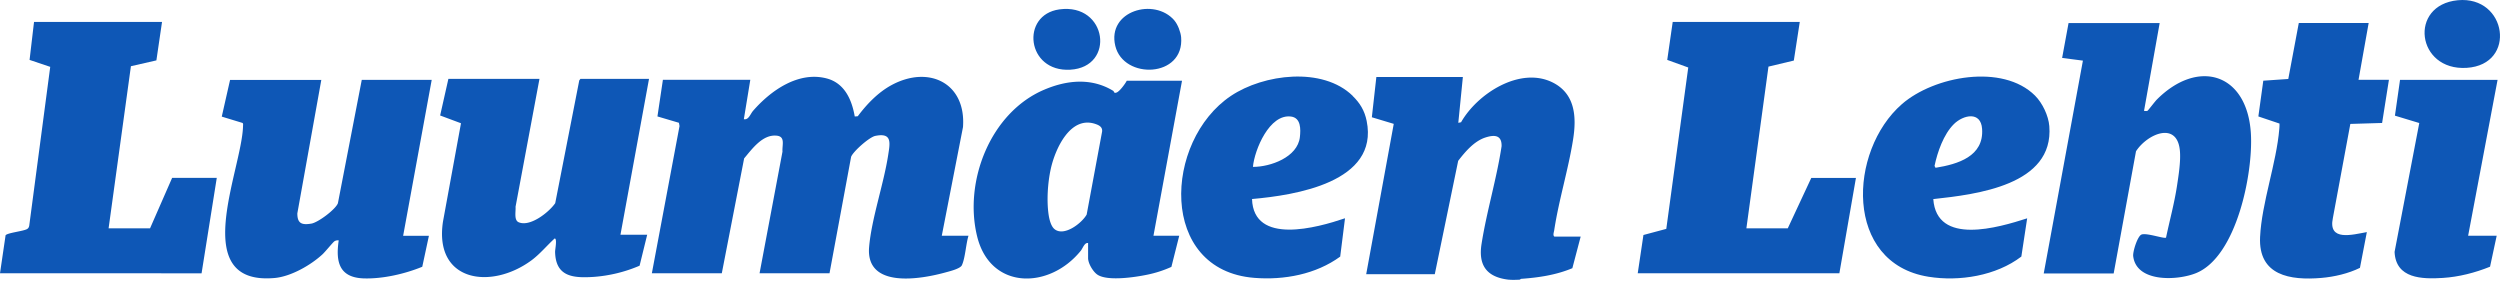 <svg xmlns="http://www.w3.org/2000/svg" width="210" height="24" fill="none" viewBox="0 0 210 24">
  <path fill="#0E57B6" d="M126.746 23.496c-1.865-.21-2.583-1.207-2.294-3.018.429-2.723 1.267-5.461 1.681-8.194.025-.953-.604-.978-1.362-.733-.947.309-1.696 1.197-2.284 1.96l-1.965 9.52h-5.761l2.314-12.627-1.84-.554.379-3.382h7.267l-.384 3.85.234-.05c1.352-2.383 4.903-4.682 7.641-3.366 1.955.943 2.07 2.923 1.766 4.823-.399 2.514-1.197 5.077-1.581 7.596-.025.18-.14.449.015.554h2.204l-.698 2.653c-1.357.569-2.823.788-4.284.893-.06 0-.11.07-.125.07-.264.015-.673.03-.928 0M63.026 6.703l-.543 3.311c.409.075.539-.433.778-.708 1.476-1.695 3.795-3.341 6.18-2.718 1.505.394 2.114 1.79 2.358 3.197l.255-.02c.753-1.012 1.706-2.005 2.828-2.613 3.132-1.701 6.279-.18 6.01 3.52L79.11 19.8h2.244c-.214.678-.274 1.885-.558 2.484-.135.279-.963.488-1.277.573-2.175.614-6.803 1.412-6.514-2.095.2-2.384 1.222-5.276 1.601-7.73.16-1.027.35-1.91-1.082-1.616-.494.1-1.845 1.287-2.03 1.756l-1.815 9.785h-5.876l1.926-10.22c-.04-.558.264-1.266-.49-1.341-1.181-.12-2.054 1.107-2.732 1.91l-1.876 9.65h-5.875l2.324-12.368-.05-.274-1.805-.534.459-3.077h7.346-.005Zm118.388-4.778-1.317 7.396c.095-.01.209.03.294-.015.055-.03.644-.808.788-.947 3.452-3.457 7.586-2.23 7.895 2.852.2 3.277-1.167 10.285-4.568 11.716-1.541.648-5.047.833-5.317-1.406-.045-.384.359-1.676.693-1.816.409-.174 1.921.374 2.065.255.3-1.432.689-2.848.913-4.295.135-.887.319-2.02.259-2.907-.174-2.654-2.758-1.507-3.695-.05l-1.876 10.264h-5.875l3.292-17.88-1.746-.225.539-2.927h7.656v-.015ZM26.992 6.703 24.977 17.92c-.005.867.39.997 1.182.862.559-.094 2.02-1.182 2.225-1.71l2.005-10.364h5.875l-2.4 13.097h2.165l-.558 2.603c-1.462.599-3.307 1.023-4.893.978-2.07-.06-2.399-1.367-2.125-3.192a.515.515 0 0 0-.354.07c-.124.075-.773.878-.997 1.087-.988.918-2.659 1.875-4.025 2-7.342.658-2.753-9.072-2.663-12.753 0-.09.035-.22-.05-.274l-1.736-.529.698-3.082h7.656l.01-.01Zm18.324-.08-2.01 10.748c.035.36-.15 1.107.25 1.292.957.434 2.558-.833 3.082-1.596l2.02-10.314.1-.13h5.76l-2.4 13.097h2.245l-.638 2.599a11.987 11.987 0 0 1-3.885.942c-1.731.11-3.172-.03-3.212-2.114 0-.205.19-1.108-.035-1.118-.659.599-1.227 1.302-1.945 1.836-3.407 2.513-8.205 1.81-7.437-3.252l1.512-8.26-1.751-.653.693-3.077h7.656-.005ZM151.18 1.845l-.499 3.242-2.13.509-1.855 13.585h3.476l1.975-4.234h3.751l-1.392 8.01h-16.937l.479-3.217 1.92-.514 1.845-13.556-1.765-.638.459-3.187h10.673Zm-137.57 0-.473 3.227-2.14.489-1.875 13.62h3.481l1.856-4.239h3.75l-1.277 8.015H0l.469-3.192c.15-.21 1.476-.34 1.795-.519.12-.07.155-.144.19-.274L4.219 5.616l-1.735-.584.374-3.187H13.61Zm85.68 4.933L96.891 19.8h2.165l-.659 2.618a9.5 9.5 0 0 1-2.044.659c-1.003.21-3.337.563-4.175-.01-.369-.25-.778-.948-.778-1.382v-1.272c-.304-.045-.434.424-.618.654-2.634 3.256-7.581 3.306-8.698-1.192-1.148-4.629 1.107-10.42 5.63-12.34 1.91-.812 3.965-1.017 5.796.095.075.045.05.22.244.155.26-.05.773-.758.893-1.002h4.638l.005-.005ZM88.567 19.236c.798.674 2.304-.483 2.713-1.212l1.282-6.892c.09-.38-.14-.569-.464-.689-2.174-.827-3.466 2.08-3.83 3.731-.26 1.167-.36 2.703-.18 3.885.055.364.19.933.48 1.177Z"/>
  <path fill="#0E57B6" d="M113.624 8.06c.614.598 1.003 1.236 1.177 2.104 1.038 5.152-6.005 6.234-9.631 6.554.13 3.9 5.467 2.414 7.811 1.616l-.404 3.221c-2.04 1.487-4.708 1.986-7.212 1.786-8.075-.638-7.616-11.501-1.965-15.287 2.748-1.84 7.701-2.468 10.229 0m-8.384 5.965c1.477.005 3.756-.813 3.945-2.503.075-.659.095-1.616-.743-1.726-1.81-.24-3.067 2.783-3.202 4.23ZM170.95 8.04c.618.618 1.122 1.68 1.192 2.553.399 4.967-6.12 5.736-9.746 6.13.28 3.935 5.467 2.394 7.886 1.616l-.489 3.212c-2.115 1.615-5.202 2.114-7.801 1.695-7.107-1.137-6.748-10.568-2.229-14.503 2.693-2.344 8.454-3.432 11.187-.704Zm-6.828 2.389c-.858.847-1.381 2.354-1.621 3.51l.085.155c1.87-.299 4.075-.957 3.91-3.271-.105-1.497-1.571-1.183-2.374-.395Zm34.847-8.504-.852 4.778h2.553l-.573 3.626-2.669.08-1.466 7.9c-.424 2 1.641 1.401 2.853 1.187l-.579 3.002c-.967.479-2.169.758-3.247.848-2.613.22-5.291-.195-5.142-3.431.135-2.873 1.377-6.205 1.616-9.097.01-.15.025-.295.015-.44l-1.775-.598.414-3.002 2.099-.145.883-4.703h5.875l-.005-.005Zm10.828 4.778L207.323 19.8h2.399l-.558 2.603c-1.247.504-2.614.858-3.965.943-1.751.11-3.95.065-4.055-2.184l2.075-10.828-2.045-.619.429-3.007h8.199l-.005-.005ZM206.451.02c4.139-.4 4.997 5.411.753 5.68-4.225.265-4.903-5.276-.753-5.68ZM88.991.788c4.025-.549 4.728 4.848.913 5.067-3.69.214-4.195-4.618-.913-5.067Zm9.656.932c.284.33.528.968.568 1.402.285 3.421-4.842 3.59-5.53.733-.709-2.938 3.286-4.1 4.967-2.135"/>
</svg>
